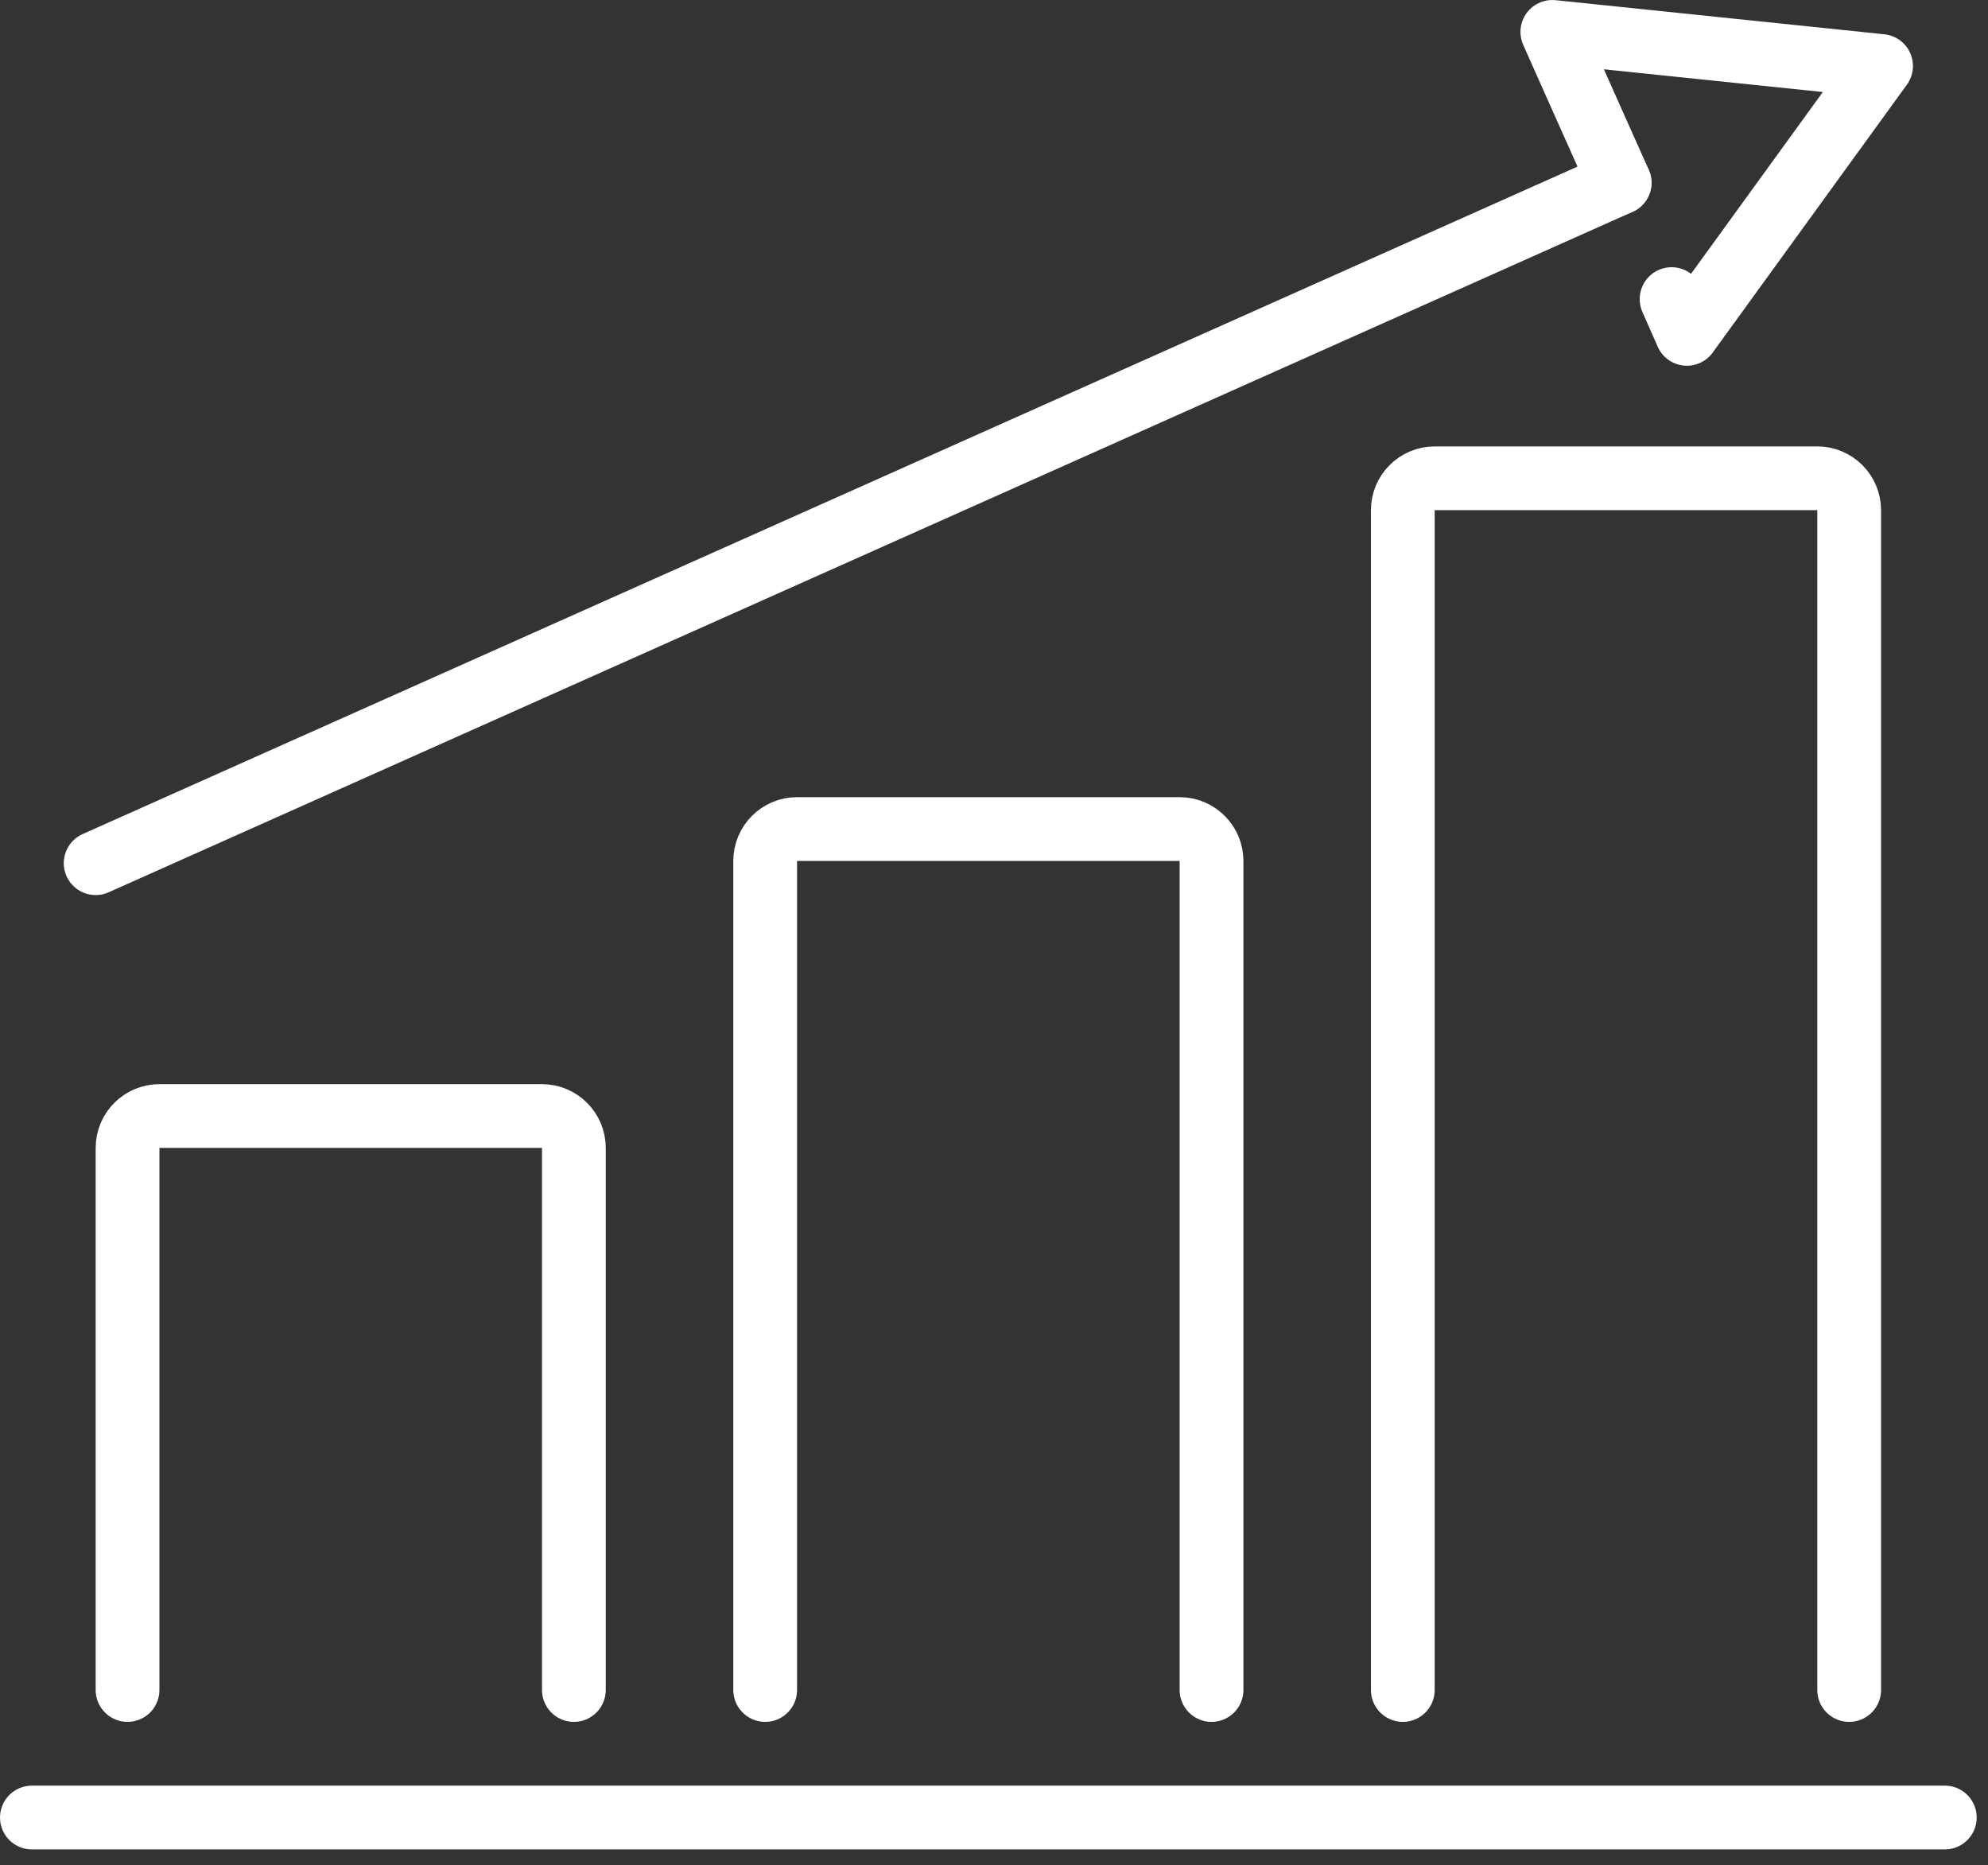 <?xml version="1.0" encoding="UTF-8"?>
<svg xmlns="http://www.w3.org/2000/svg" width="97" height="91" viewBox="0 0 97 91" fill="none">
  <rect x="0" y="0" width="97" height="91" fill="#333333" stroke="none"/>
  <g clip-path="url(#clip0_78_2061)">
    <path d="M1.556 88.67H94.893" stroke="white" stroke-width="3.111" stroke-linecap="round" stroke-linejoin="round"></path>
    <path d="M6.223 82.448V56.002C6.223 55.144 6.92 54.447 7.778 54.447H26.446C27.304 54.447 28.001 55.144 28.001 56.002V82.448" stroke="white" stroke-width="3.111" stroke-linecap="round" stroke-linejoin="round"></path>
    <path d="M37.335 82.448V42.002C37.335 41.144 38.032 40.446 38.891 40.446H57.558C58.416 40.446 59.114 41.144 59.114 42.002V82.448" stroke="white" stroke-width="3.111" stroke-linecap="round" stroke-linejoin="round"></path>
    <path d="M68.447 82.448V24.89C68.447 24.032 69.145 23.334 70.003 23.334H88.67C89.528 23.334 90.226 24.032 90.226 24.89V82.448" stroke="white" stroke-width="3.111" stroke-linecap="round" stroke-linejoin="round"></path>
    <path d="M79.025 8.914L4.667 42.111" stroke="white" stroke-width="3.111" stroke-linecap="round" stroke-linejoin="round"></path>
    <path d="M81.561 14.592L82.308 16.287L91.782 3.22L75.743 1.556L76.49 3.236L79.025 8.914" stroke="white" stroke-width="3.111" stroke-linecap="round" stroke-linejoin="round"></path>
  </g>
  <defs>
    <clipPath id="clip0_78_2061">
      <rect width="96.448" height="90.226" fill="white"></rect>
    </clipPath>
  </defs>
</svg>
